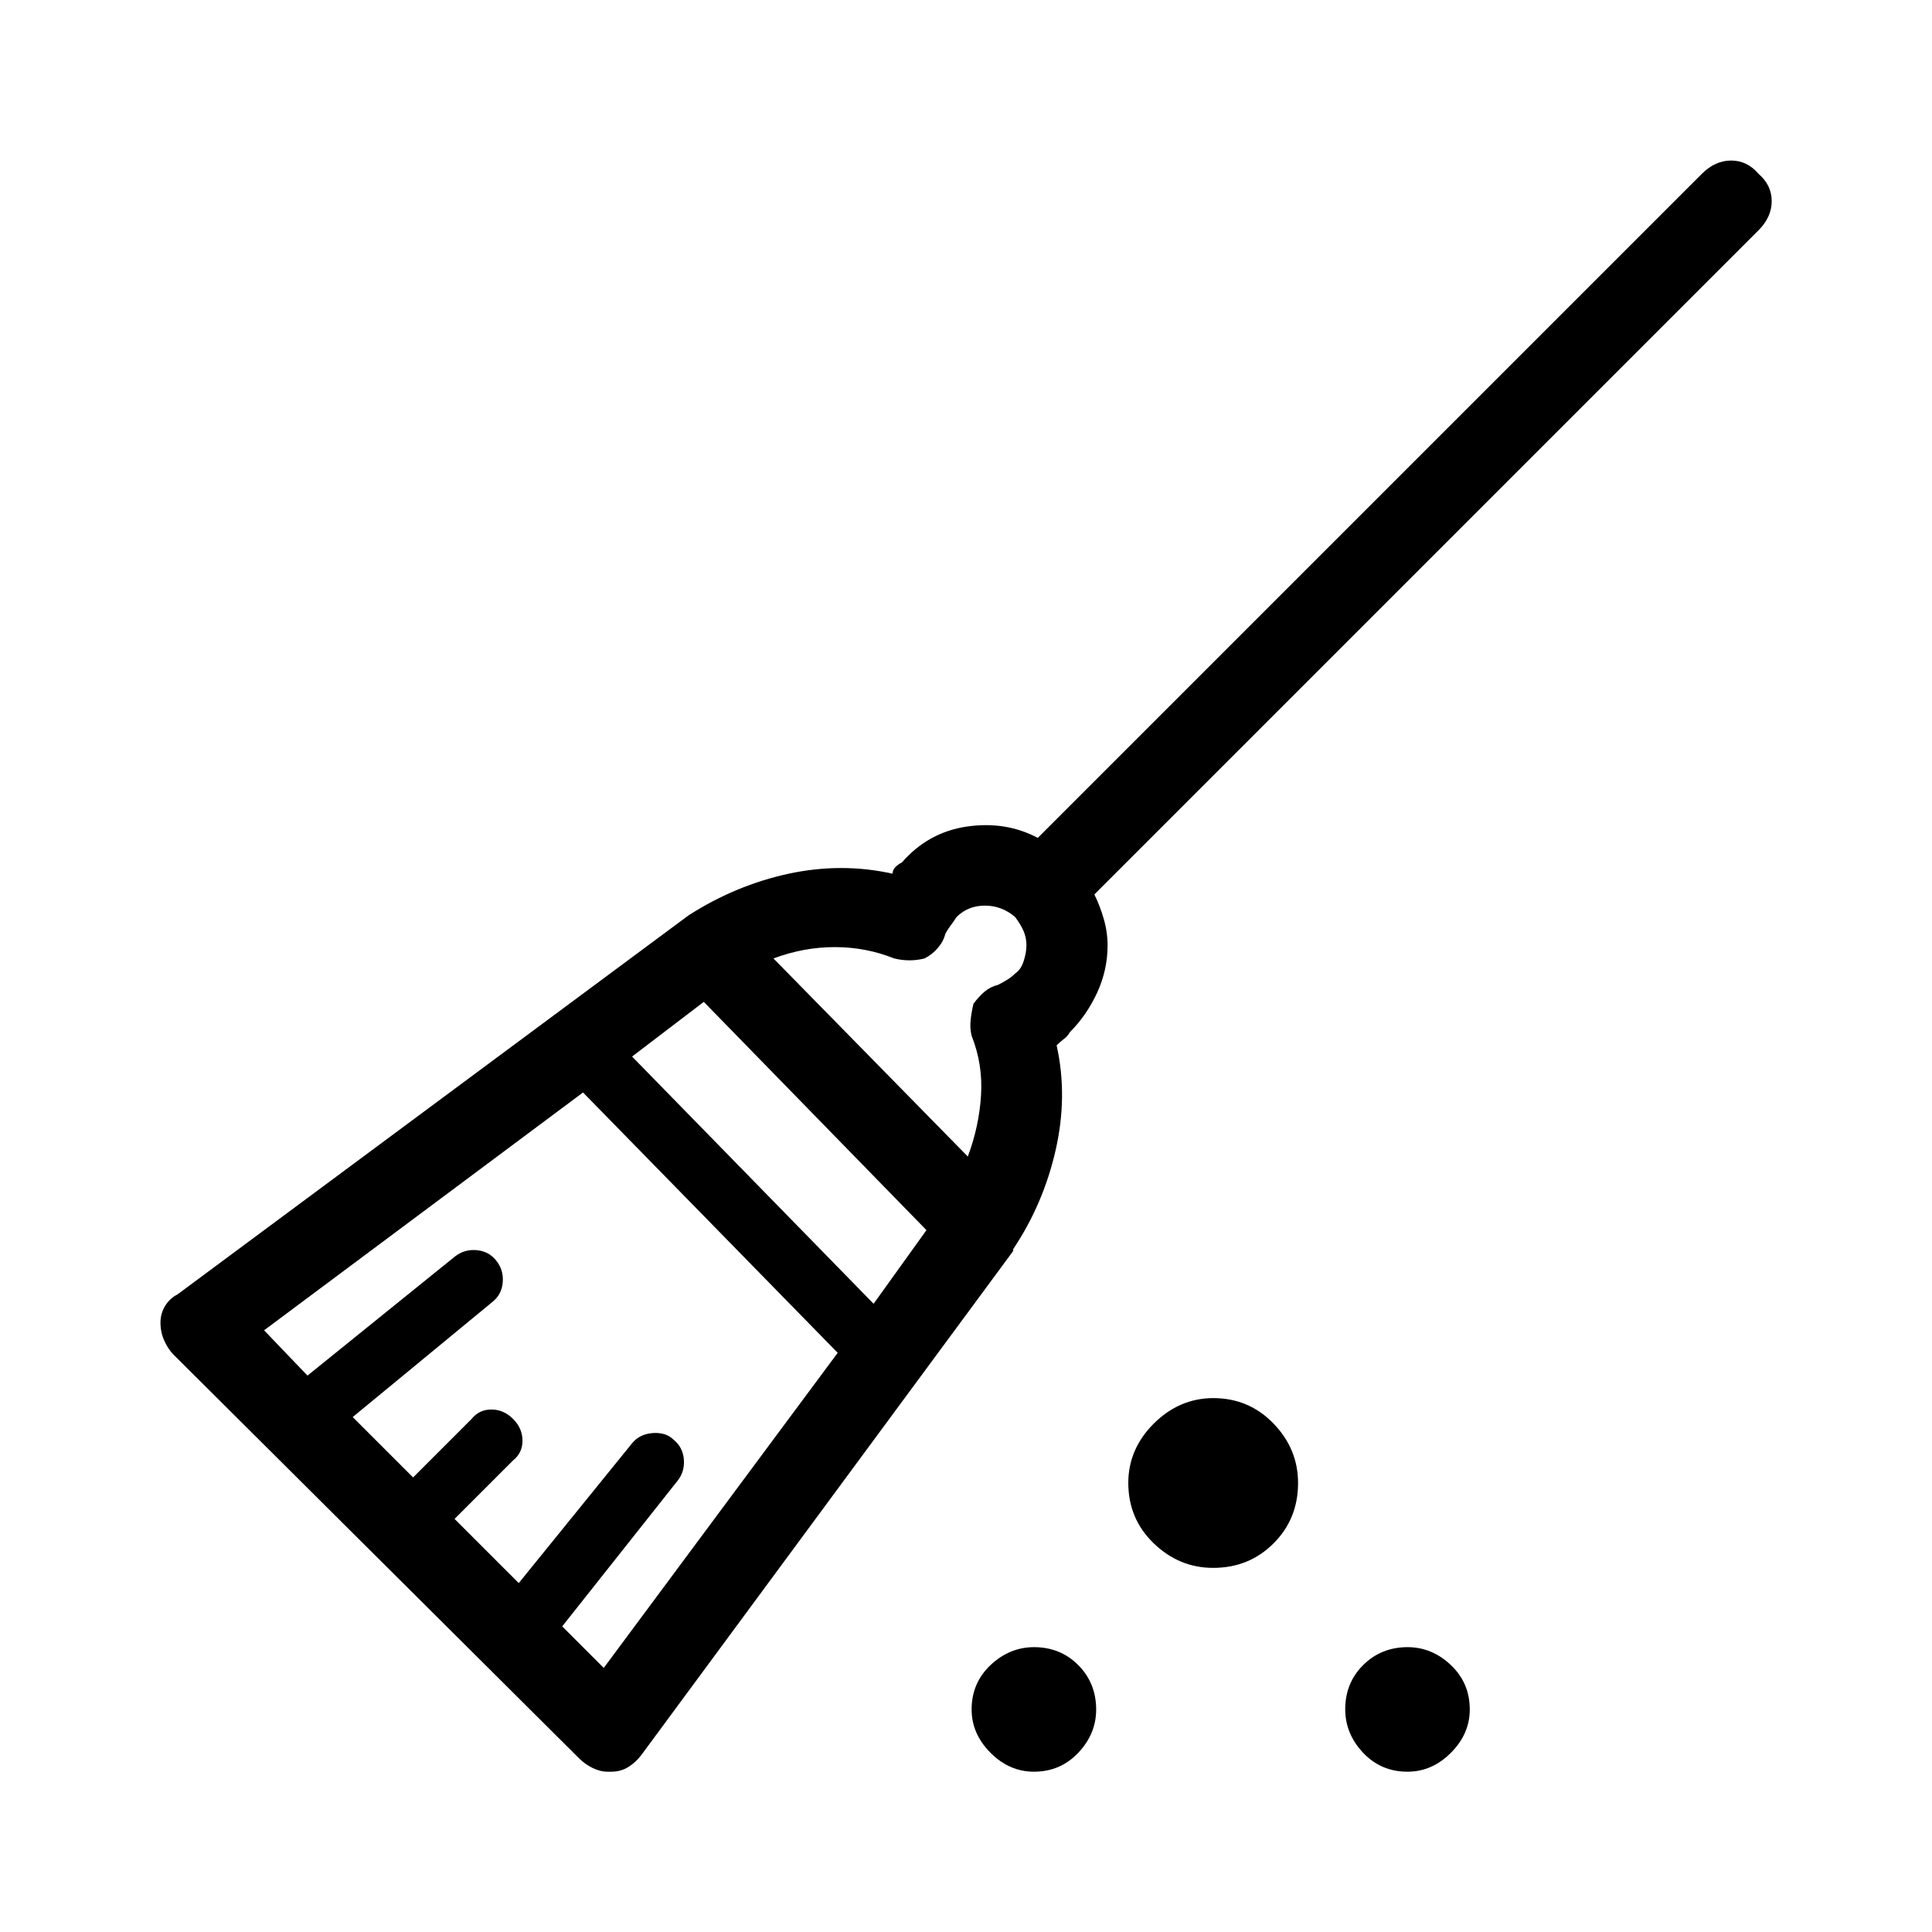 <svg width="32" height="32" viewBox="0 0 32 32" fill="none" xmlns="http://www.w3.org/2000/svg">
<path d="M18.156 28.313C18.156 28.584 18.057 28.823 17.859 29.032C17.661 29.241 17.416 29.345 17.125 29.345C16.855 29.345 16.615 29.241 16.406 29.032C16.198 28.823 16.093 28.584 16.093 28.313C16.093 28.021 16.198 27.776 16.406 27.579C16.615 27.382 16.855 27.283 17.125 27.282C17.417 27.282 17.662 27.381 17.859 27.579C18.056 27.777 18.155 28.022 18.156 28.313ZM24.344 28.313C24.344 28.584 24.24 28.823 24.031 29.032C23.823 29.241 23.583 29.345 23.312 29.345C23.02 29.345 22.776 29.241 22.578 29.032C22.381 28.823 22.282 28.584 22.281 28.313C22.281 28.021 22.38 27.776 22.578 27.579C22.776 27.382 23.021 27.283 23.312 27.282C23.583 27.282 23.823 27.381 24.031 27.579C24.24 27.777 24.344 28.022 24.344 28.313ZM21.5 24.563C21.5 24.959 21.365 25.293 21.094 25.563C20.823 25.834 20.49 25.969 20.094 25.969C19.719 25.969 19.391 25.834 19.11 25.563C18.829 25.293 18.689 24.959 18.688 24.563C18.688 24.188 18.829 23.86 19.11 23.579C19.392 23.299 19.72 23.158 20.094 23.157C20.49 23.157 20.823 23.298 21.094 23.579C21.365 23.86 21.5 24.189 21.5 24.563ZM2.875 22.438L9.594 29.126C9.657 29.189 9.73 29.241 9.813 29.282C9.897 29.323 9.98 29.345 10.063 29.345H10.126C10.23 29.345 10.324 29.319 10.407 29.267C10.491 29.215 10.563 29.148 10.626 29.064L16.782 20.72V20.689C17.116 20.189 17.35 19.642 17.485 19.048C17.62 18.454 17.626 17.876 17.501 17.314C17.543 17.272 17.585 17.236 17.626 17.205C17.668 17.174 17.699 17.138 17.72 17.096C17.907 16.909 18.058 16.69 18.173 16.44C18.288 16.19 18.345 15.93 18.345 15.659C18.345 15.513 18.324 15.367 18.282 15.221C18.24 15.075 18.188 14.94 18.126 14.815L29.126 3.815C29.272 3.669 29.345 3.508 29.345 3.331C29.345 3.155 29.272 3.004 29.126 2.878C29.001 2.732 28.85 2.659 28.673 2.659C28.497 2.659 28.335 2.732 28.189 2.878L17.189 13.878C16.835 13.691 16.445 13.628 16.017 13.69C15.59 13.752 15.23 13.95 14.939 14.284C14.897 14.305 14.861 14.331 14.83 14.362C14.8 14.393 14.784 14.43 14.783 14.471C14.22 14.346 13.648 14.346 13.064 14.471C12.481 14.597 11.929 14.826 11.408 15.159L2.939 21.44C2.856 21.482 2.788 21.545 2.736 21.628C2.684 21.712 2.658 21.805 2.658 21.909C2.658 22.013 2.679 22.112 2.721 22.206C2.763 22.3 2.815 22.378 2.877 22.44L2.875 22.438ZM14.469 21.594L10.469 17.5L11.657 16.594L15.345 20.375L14.47 21.594H14.469ZM14.813 15.875C14.896 15.896 14.98 15.906 15.063 15.906C15.146 15.906 15.23 15.896 15.313 15.875C15.396 15.833 15.47 15.776 15.532 15.703C15.595 15.63 15.636 15.553 15.657 15.469C15.678 15.427 15.704 15.386 15.735 15.344C15.767 15.303 15.803 15.251 15.844 15.188C15.97 15.063 16.126 15 16.313 15C16.5 15 16.667 15.063 16.813 15.188C16.876 15.271 16.923 15.35 16.954 15.422C16.985 15.495 17.001 15.573 17.001 15.656C17.001 15.739 16.985 15.828 16.954 15.922C16.923 16.016 16.876 16.084 16.813 16.125C16.771 16.167 16.724 16.203 16.672 16.234C16.62 16.265 16.573 16.291 16.531 16.312C16.448 16.333 16.375 16.369 16.312 16.421C16.25 16.473 16.187 16.541 16.124 16.624C16.104 16.707 16.088 16.796 16.077 16.89C16.067 16.984 16.072 17.073 16.093 17.156C16.218 17.469 16.27 17.797 16.249 18.14C16.228 18.483 16.155 18.822 16.03 19.156L12.811 15.875C13.145 15.75 13.483 15.687 13.827 15.687C14.171 15.687 14.499 15.75 14.811 15.875H14.813ZM9.656 18.094L13.875 22.407L10 27.626L9.312 26.938L11.218 24.532C11.302 24.428 11.338 24.308 11.327 24.173C11.316 24.038 11.259 23.928 11.155 23.845C11.072 23.762 10.957 23.726 10.811 23.736C10.665 23.747 10.55 23.804 10.467 23.908L8.592 26.221L7.529 25.158L8.498 24.189C8.602 24.106 8.654 23.997 8.654 23.861C8.654 23.726 8.602 23.606 8.498 23.502C8.394 23.398 8.275 23.346 8.139 23.346C8.004 23.346 7.895 23.398 7.811 23.502L6.842 24.471L5.842 23.471L8.155 21.565C8.259 21.482 8.317 21.372 8.327 21.237C8.338 21.102 8.302 20.982 8.218 20.878C8.135 20.774 8.026 20.717 7.89 20.706C7.755 20.695 7.635 20.732 7.531 20.815L5.093 22.784L4.374 22.034L9.655 18.096L9.656 18.094Z" fill="black"/>
</svg>
